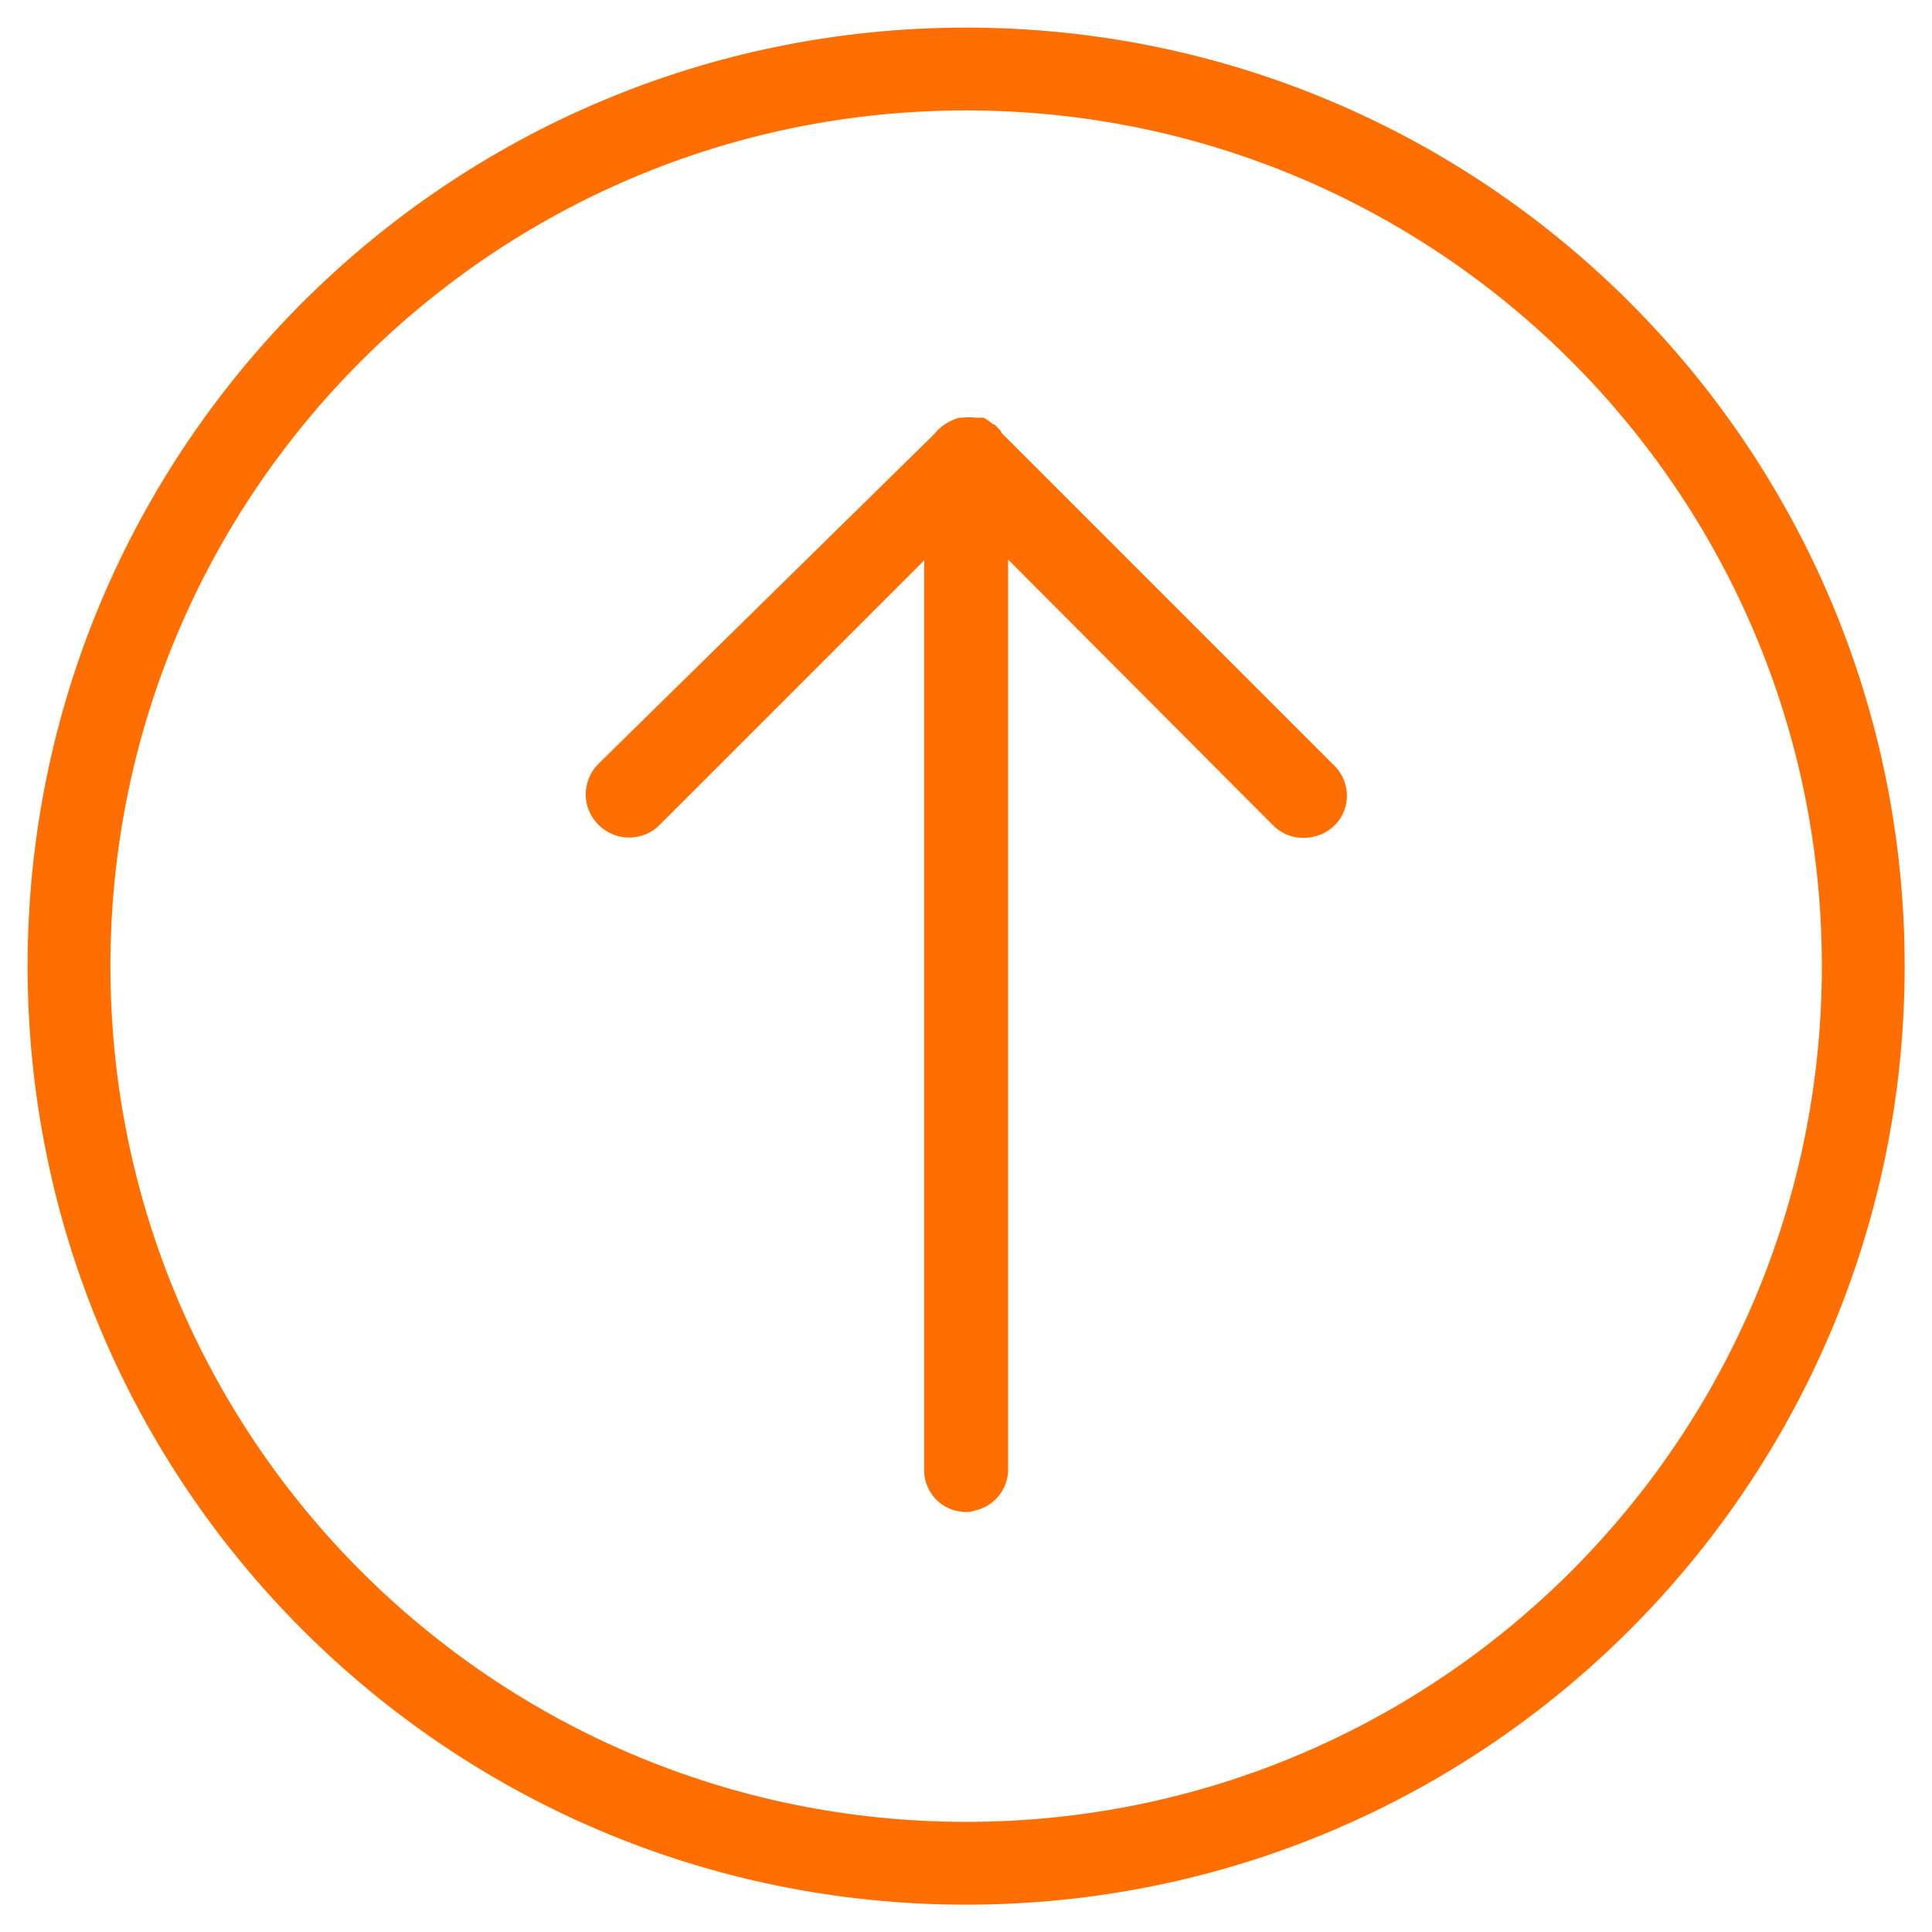 <?xml version="1.0" encoding="UTF-8" standalone="no"?>
<svg xmlns="http://www.w3.org/2000/svg" height="70" id="a" viewBox="0 0 69.99 69.99" width="70">
  <g id="b">
    <path d="M35,4c17.12,0,31,13.88,31,31s-13.88,31-31,31S4,52.12,4,35,17.88,4,35,4M35,1C16.22,1,1,16.22,1,35s15.22,34,34,34,34-15.22,34-34S53.78,1,35,1Z" style="fill:#ff6e00; stroke-width:0px;"/>
    <path d="M35.14,54.77l.19-.05c.71-.16,1.21-.8,1.19-1.53V20.27s9.59,9.62,9.59,9.62c.37.38.91.54,1.43.43.83-.15,1.38-.93,1.23-1.76-.06-.33-.22-.63-.47-.86l-12-12-.09-.14-.1-.1-.09-.09h-.05c-.1-.09-.22-.18-.34-.24h-.29c-.16-.02-.32-.02-.48,0h-.09c-.13.03-.26.08-.38.15-.21.1-.39.25-.53.43l-12.18,11.96c-.61.61-.62,1.6,0,2.21.61.61,1.6.62,2.21.01l9.59-9.59v32.89c-.02.44.15.86.47,1.17.32.3.76.45,1.2.41Z" style="fill:#ff6e00; stroke-width:0px;"/>
  </g>
</svg>
